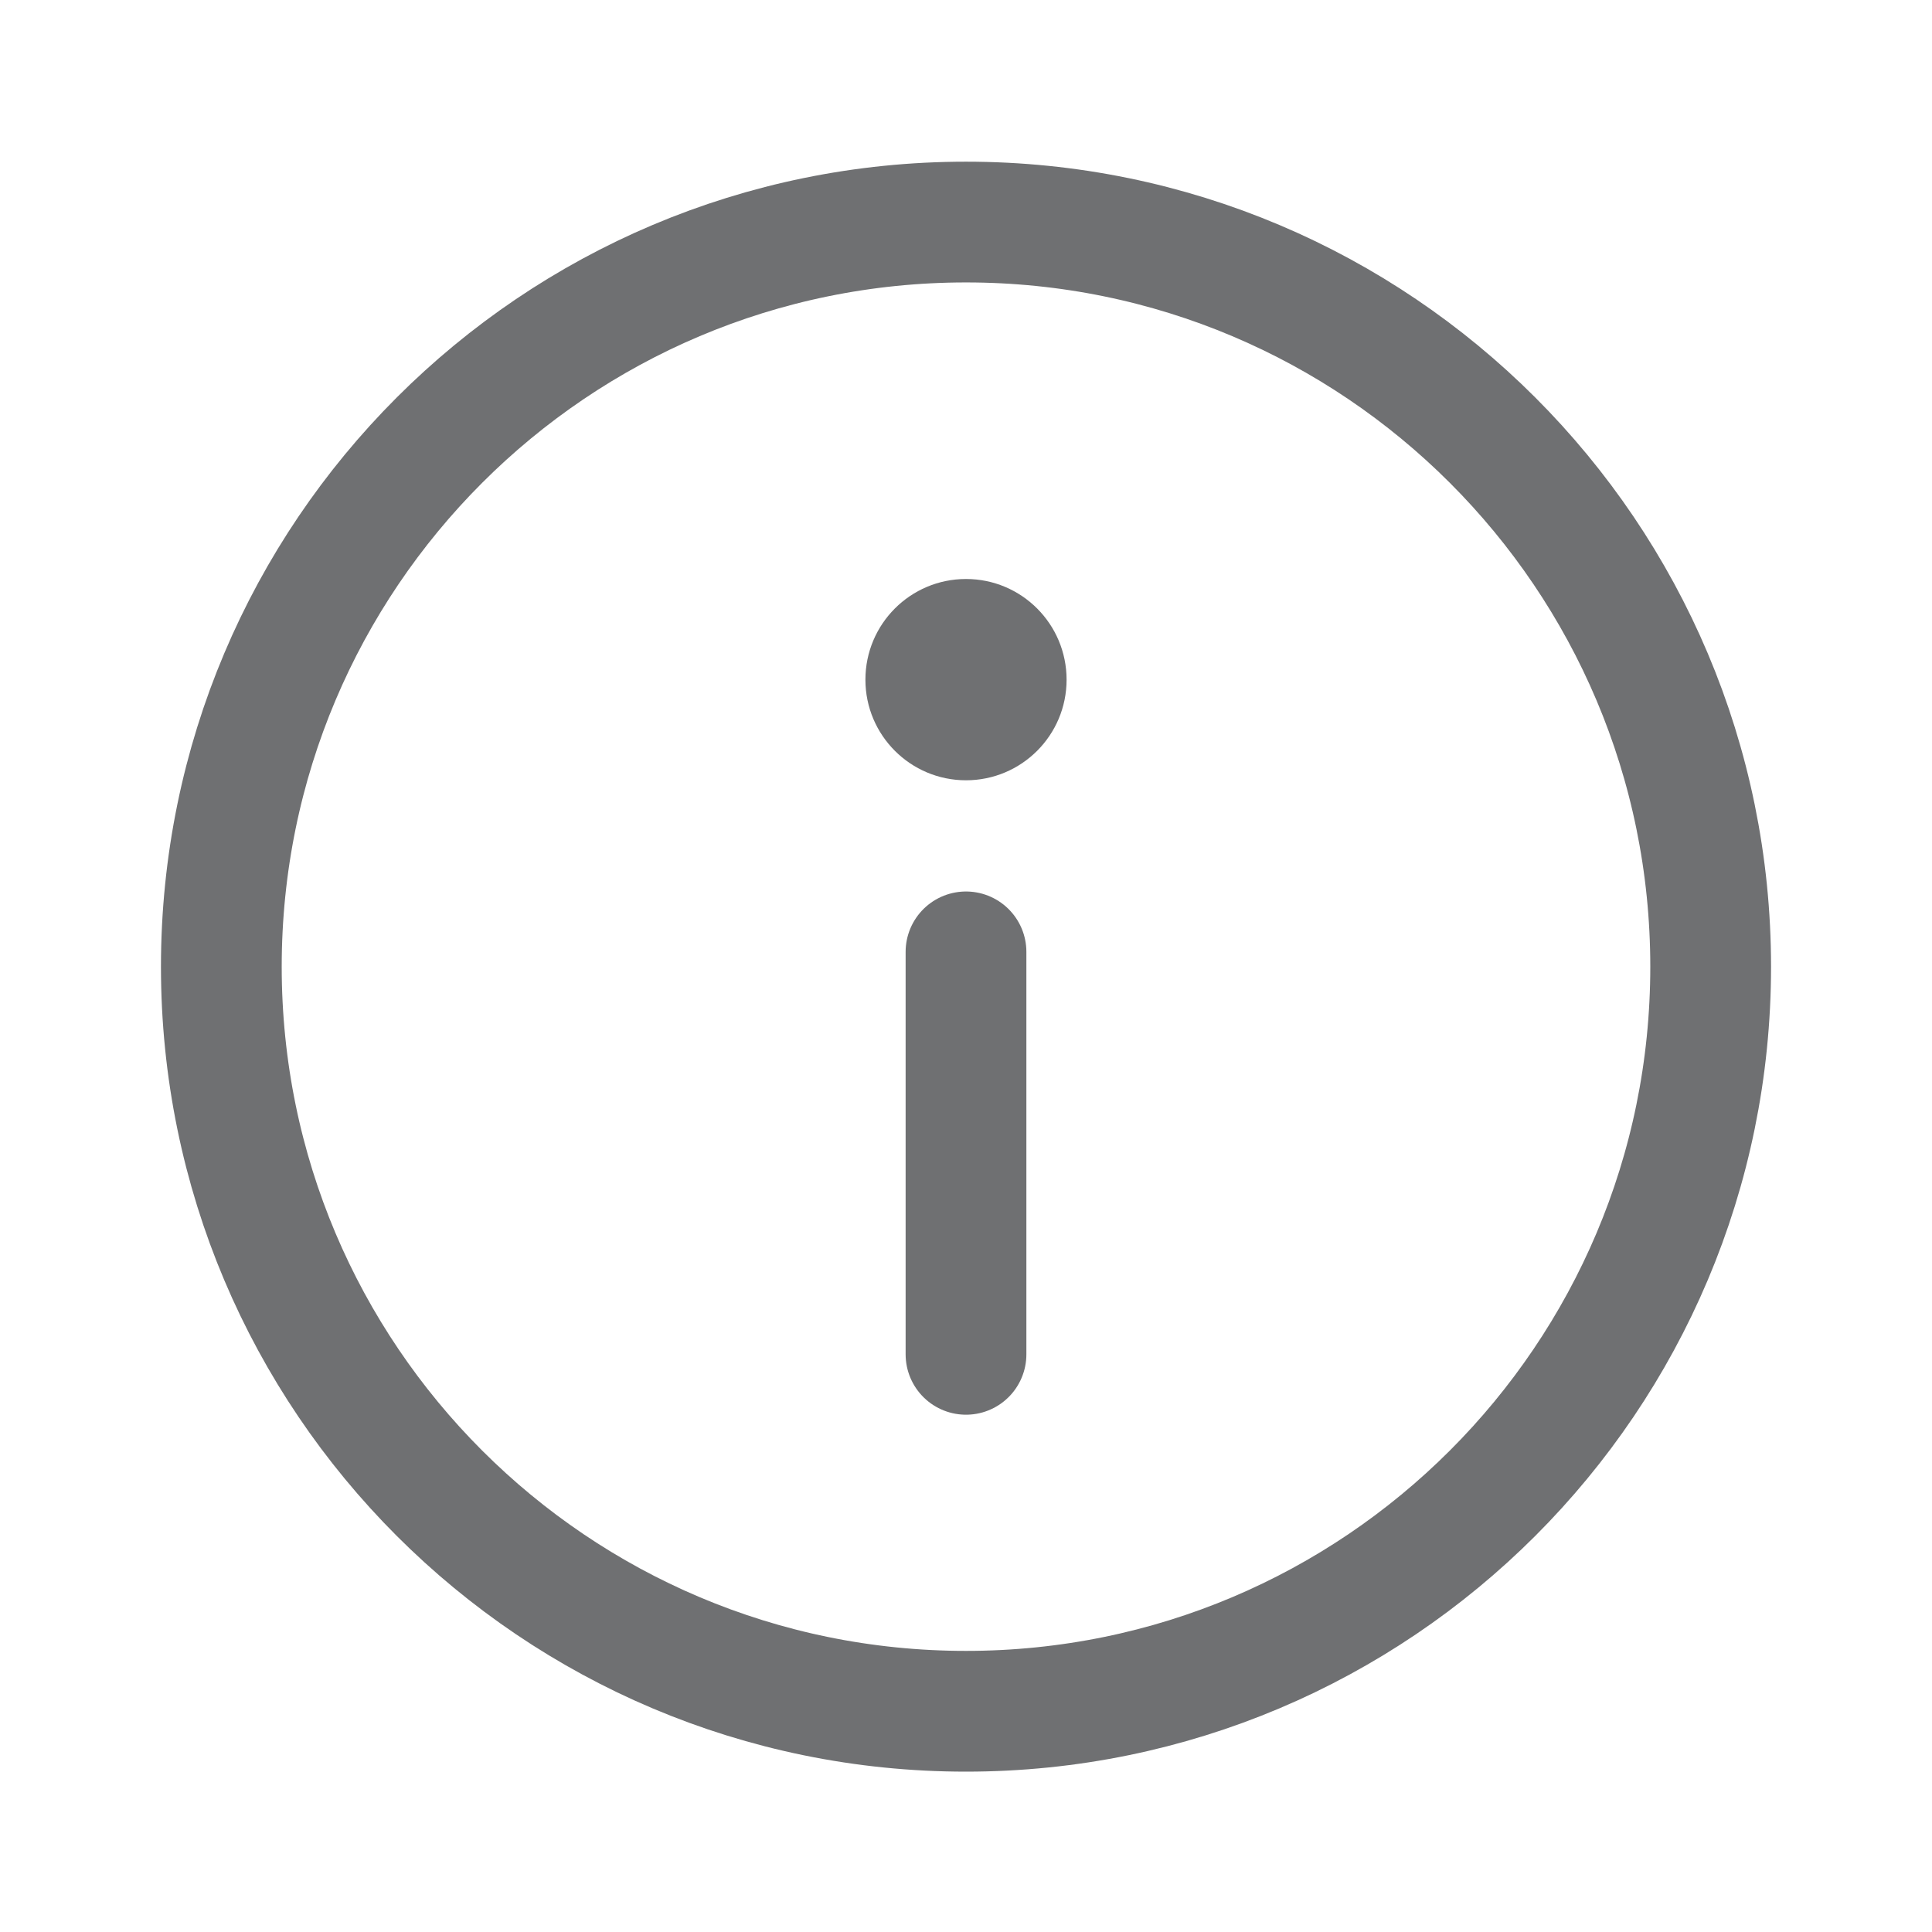 <svg width="16" height="16" viewBox="0 0 16 16" fill="none" xmlns="http://www.w3.org/2000/svg">
<path d="M8 14.172C11.406 14.172 14.167 11.412 14.167 8.006C14.167 4.6 11.406 1.839 8 1.839C4.594 1.839 1.833 4.6 1.833 8.006C1.833 11.412 4.594 14.172 8 14.172Z" stroke="#6F7072"/>
<path d="M8 7.883V11.216" stroke="#6F7072" stroke-linecap="round"/>
<path d="M8 6.462C8.46 6.462 8.833 6.089 8.833 5.629C8.833 5.168 8.46 4.795 8 4.795C7.54 4.795 7.167 5.168 7.167 5.629C7.167 6.089 7.54 6.462 8 6.462Z" fill="#6F7072"/>
</svg>
